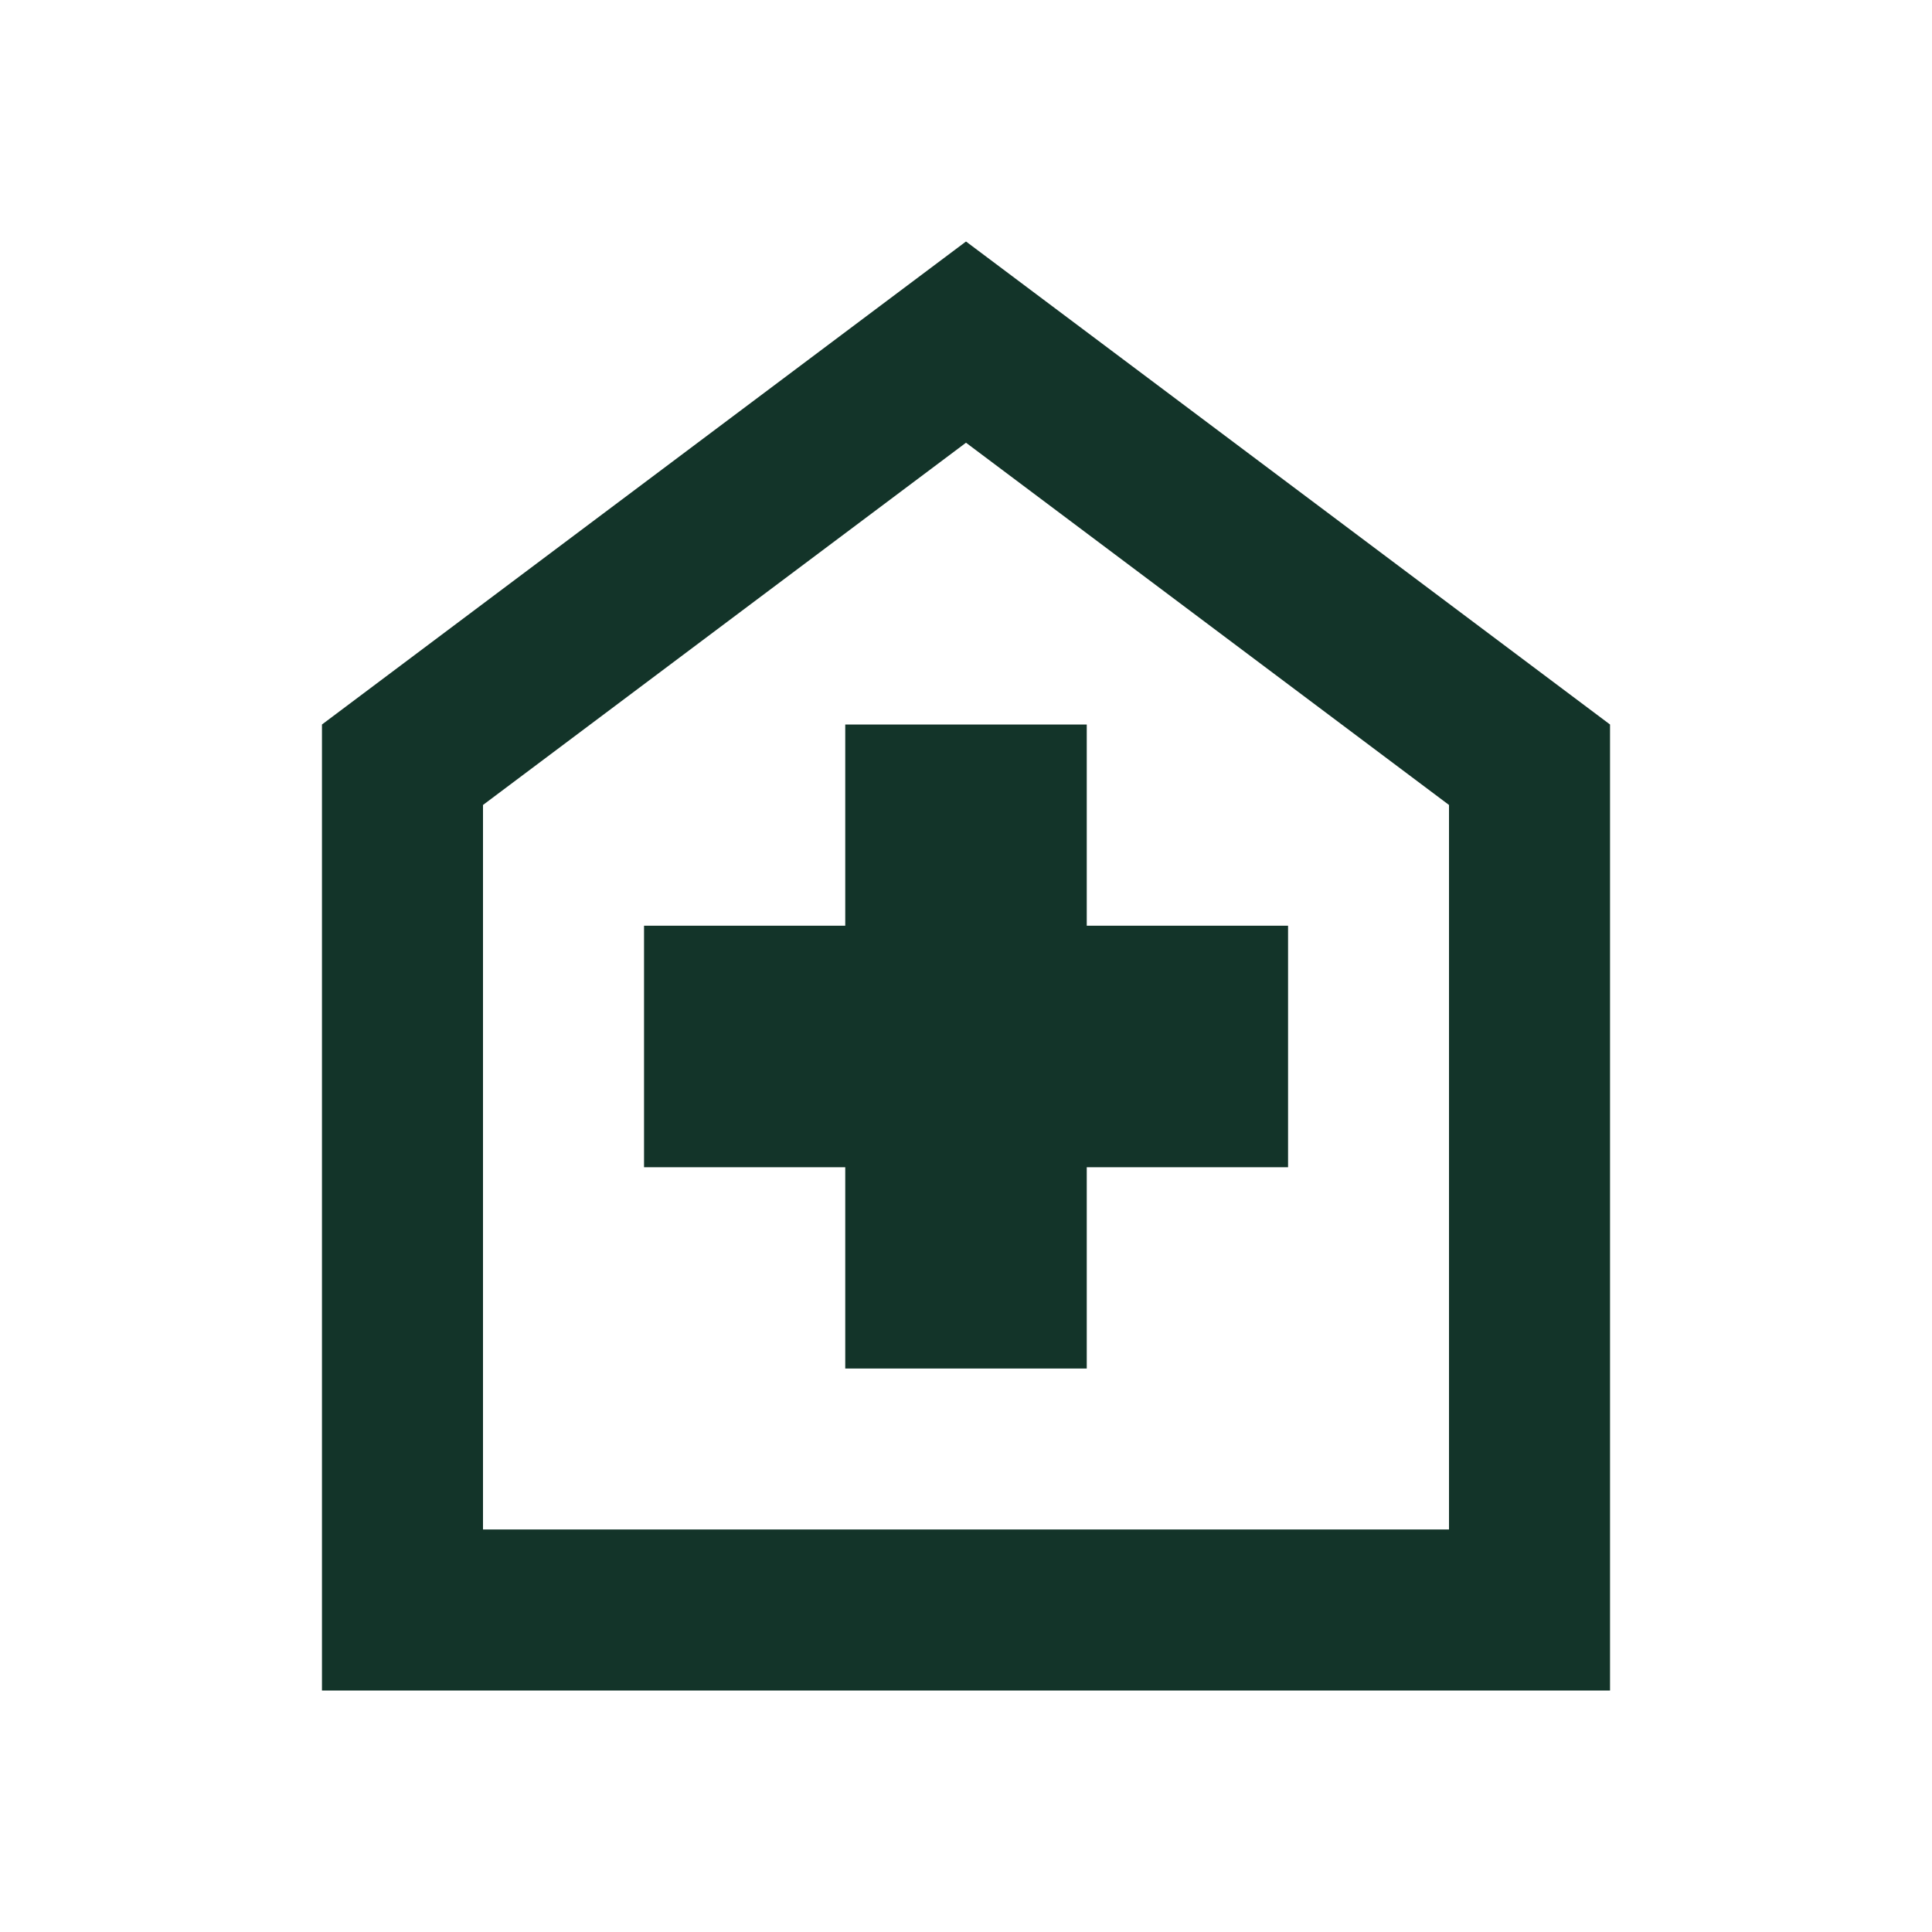 <svg width="20" height="20" viewBox="0 0 20 20" fill="none" xmlns="http://www.w3.org/2000/svg">
<mask id="mask0_2004_580" style="mask-type:alpha" maskUnits="userSpaceOnUse" x="0" y="0" width="20" height="20">
<rect width="20" height="20" fill="#D9D9D9"/>
</mask>
<g mask="url(#mask0_2004_580)">
<path d="M8.75 14.167H11.25V12.083H13.334V9.583H11.25V7.5H8.75V9.583H6.667V12.083H8.75V14.167ZM3.333 17.5V7.5L10 2.5L16.667 7.5V17.5H3.333ZM5 15.833H15V8.333L10 4.583L5 8.333V15.833Z" fill="#133429"/>
</g>
</svg>
